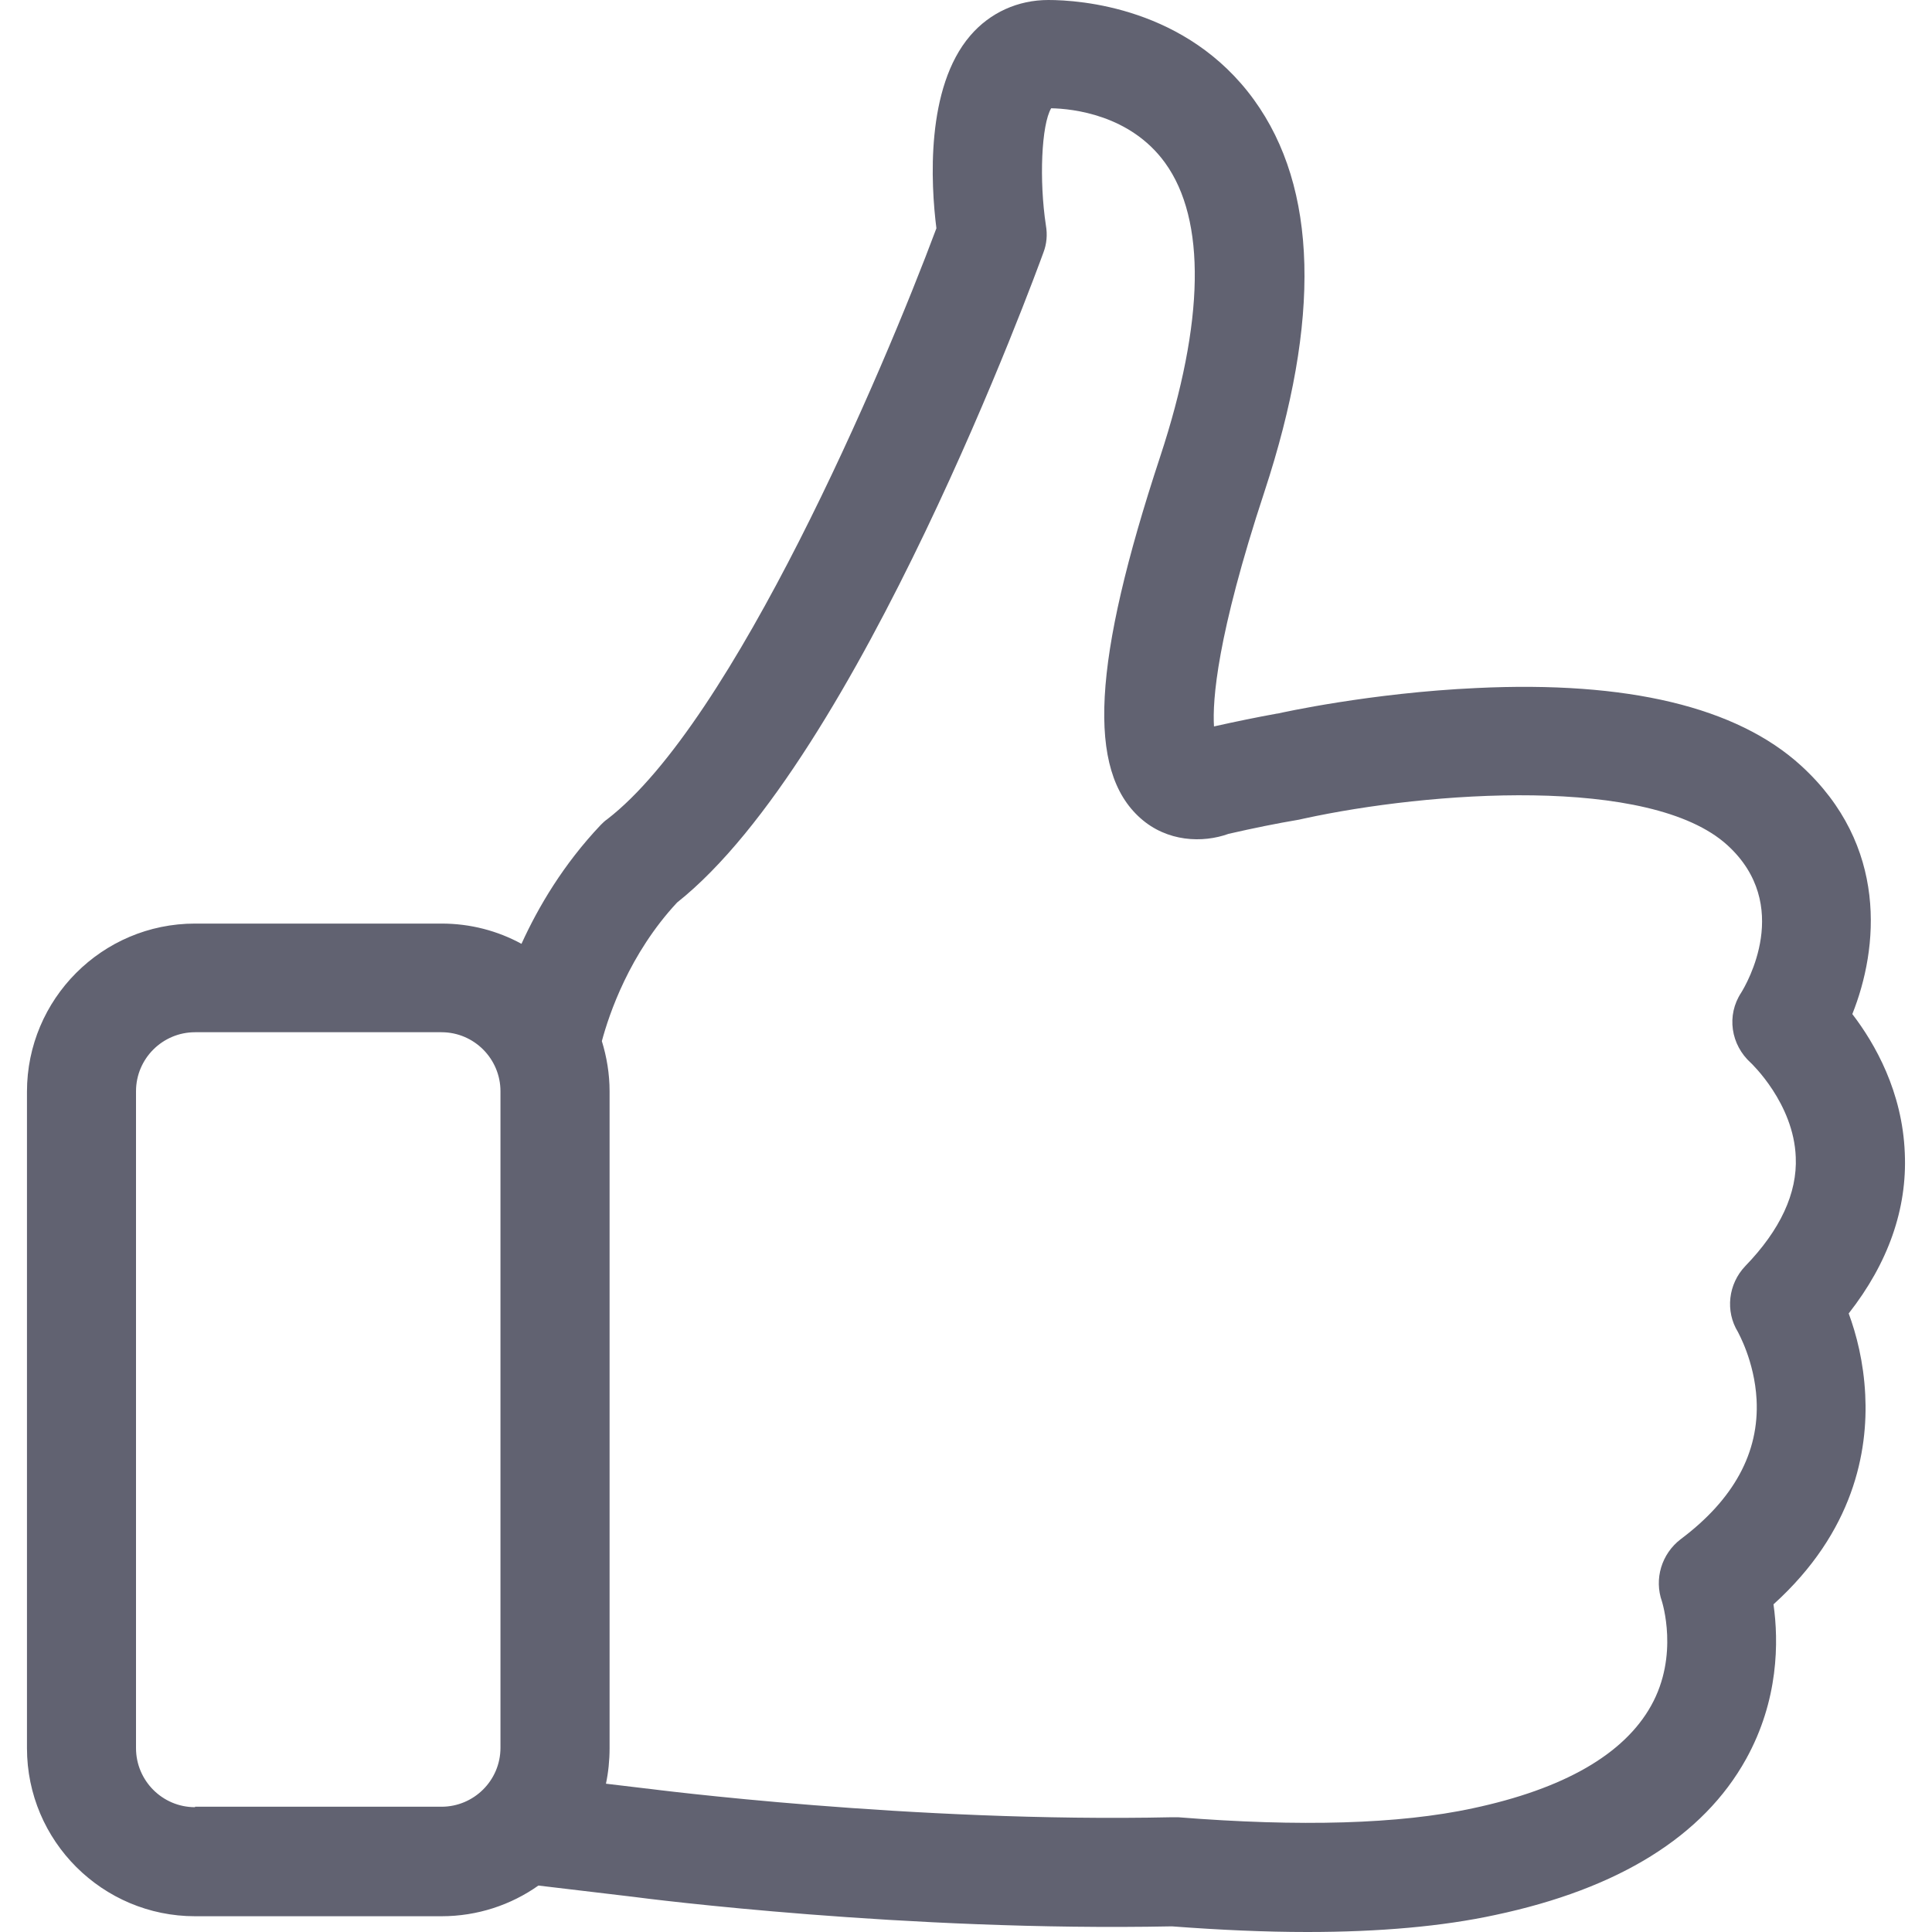 <svg width="25" height="25" viewBox="0 0 25 25" fill="none" xmlns="http://www.w3.org/2000/svg">
<g clip-path="url(#clip0_1552_1924)">
<path d="M23.922 16.996C24.434 16.343 24.68 15.642 24.648 14.921C24.617 14.126 24.262 13.504 23.969 13.122C24.308 12.275 24.439 10.942 23.305 9.907C22.474 9.149 21.062 8.809 19.107 8.903C17.732 8.966 16.582 9.222 16.535 9.233H16.529C16.268 9.28 15.991 9.337 15.709 9.4C15.688 9.065 15.745 8.234 16.362 6.362C17.094 4.135 17.052 2.431 16.226 1.291C15.358 0.094 13.973 0 13.565 0C13.173 0 12.812 0.162 12.556 0.46C11.976 1.134 12.044 2.379 12.117 2.954C11.427 4.804 9.493 9.342 7.856 10.602C7.825 10.623 7.799 10.649 7.773 10.675C7.292 11.183 6.967 11.732 6.748 12.213C6.439 12.045 6.089 11.951 5.713 11.951H2.524C1.321 11.951 0.349 12.929 0.349 14.126V22.621C0.349 23.824 1.327 24.796 2.524 24.796H5.713C6.178 24.796 6.612 24.65 6.967 24.399L8.196 24.545C8.384 24.571 11.73 24.995 15.165 24.927C15.787 24.974 16.372 25 16.916 25C17.852 25 18.668 24.927 19.347 24.78C20.947 24.441 22.04 23.761 22.594 22.762C23.017 21.999 23.017 21.241 22.949 20.76C23.99 19.819 24.173 18.779 24.136 18.047C24.115 17.623 24.021 17.263 23.922 16.996ZM2.524 23.385C2.1 23.385 1.76 23.04 1.76 22.621V14.121C1.76 13.697 2.105 13.357 2.524 13.357H5.713C6.136 13.357 6.476 13.702 6.476 14.121V22.616C6.476 23.04 6.131 23.379 5.713 23.379H2.524V23.385ZM22.583 16.384C22.364 16.614 22.322 16.965 22.489 17.236C22.489 17.242 22.703 17.608 22.73 18.11C22.766 18.794 22.437 19.401 21.747 19.918C21.501 20.107 21.402 20.431 21.506 20.724C21.506 20.729 21.731 21.419 21.365 22.072C21.015 22.7 20.236 23.149 19.054 23.4C18.108 23.604 16.822 23.641 15.243 23.515C15.222 23.515 15.196 23.515 15.17 23.515C11.809 23.588 8.41 23.149 8.374 23.144H8.369L7.841 23.081C7.872 22.935 7.888 22.778 7.888 22.621V14.121C7.888 13.896 7.851 13.676 7.788 13.472C7.882 13.122 8.144 12.343 8.761 11.679C11.108 9.818 13.403 3.539 13.502 3.267C13.544 3.158 13.555 3.037 13.534 2.917C13.445 2.332 13.476 1.615 13.602 1.401C13.879 1.406 14.626 1.485 15.076 2.107C15.609 2.844 15.588 4.161 15.013 5.908C14.135 8.569 14.062 9.97 14.757 10.587C15.102 10.895 15.562 10.911 15.897 10.79C16.216 10.717 16.519 10.655 16.806 10.607C16.827 10.602 16.854 10.597 16.874 10.592C18.479 10.242 21.355 10.027 22.353 10.937C23.2 11.711 22.599 12.735 22.531 12.845C22.338 13.138 22.395 13.519 22.657 13.755C22.662 13.76 23.211 14.277 23.237 14.973C23.258 15.438 23.038 15.914 22.583 16.384Z" fill="#616271"/>
</g>
<defs>
<clipPath id="clip0_1552_1924">
<rect width="25" height="25" fill="white"/>
</clipPath>
</defs>
</svg>
